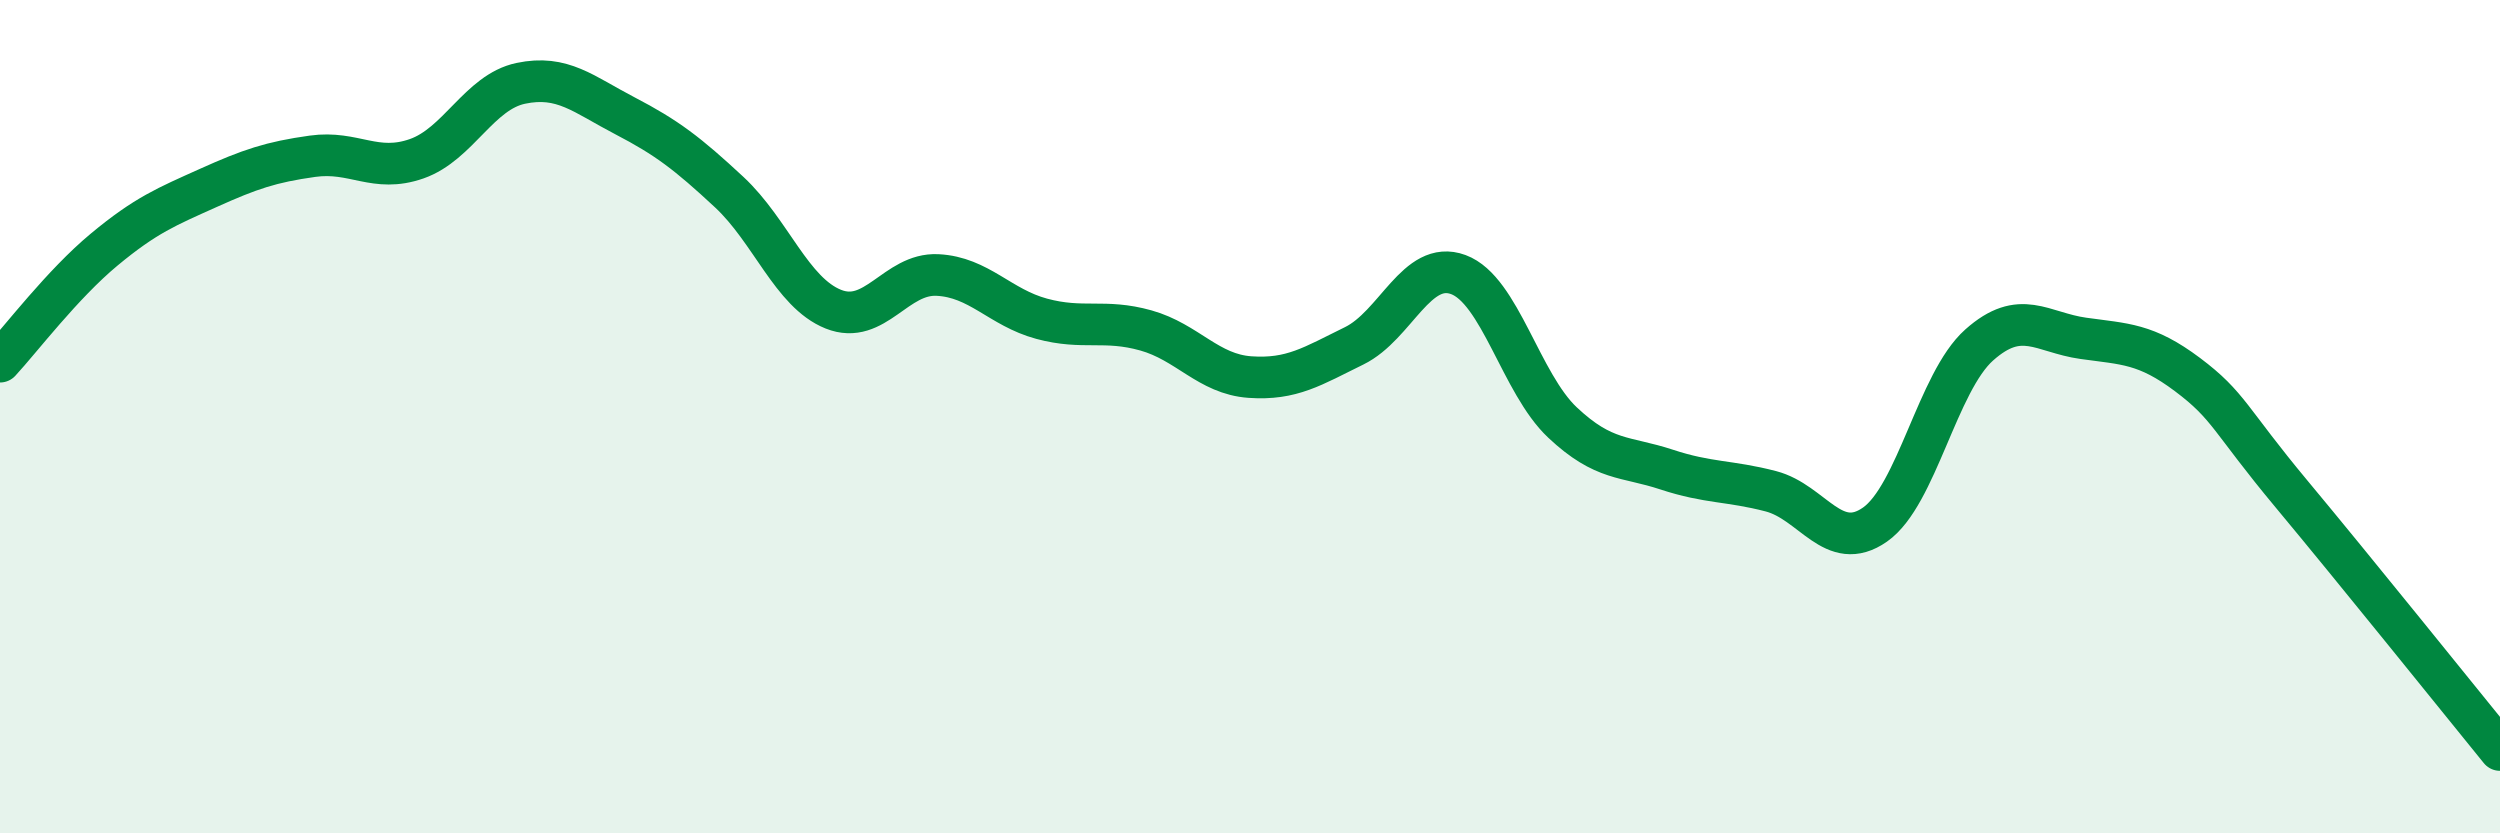 
    <svg width="60" height="20" viewBox="0 0 60 20" xmlns="http://www.w3.org/2000/svg">
      <path
        d="M 0,8.68 C 0.5,8.14 1.5,6.82 2.5,5.99 C 3.5,5.16 4,4.96 5,4.51 C 6,4.06 6.5,3.89 7.5,3.75 C 8.5,3.61 9,4.16 10,3.81 C 11,3.46 11.5,2.21 12.5,2 C 13.5,1.79 14,2.26 15,2.78 C 16,3.3 16.5,3.68 17.5,4.61 C 18.5,5.54 19,7.02 20,7.42 C 21,7.82 21.5,6.55 22.5,6.6 C 23.5,6.65 24,7.38 25,7.65 C 26,7.92 26.5,7.65 27.5,7.93 C 28.5,8.21 29,8.98 30,9.05 C 31,9.12 31.5,8.79 32.5,8.3 C 33.5,7.81 34,6.22 35,6.59 C 36,6.96 36.5,9.2 37.5,10.14 C 38.5,11.08 39,10.94 40,11.27 C 41,11.6 41.5,11.53 42.5,11.79 C 43.5,12.05 44,13.29 45,12.59 C 46,11.89 46.5,9.17 47.5,8.28 C 48.5,7.39 49,7.98 50,8.12 C 51,8.26 51.5,8.24 52.5,8.99 C 53.5,9.74 53.5,10.06 55,11.86 C 56.5,13.66 59,16.77 60,18L60 20L0 20Z"
        fill="#008740"
        opacity="0.1"
        stroke-linecap="round"
        stroke-linejoin="round"
      />
      <path
        d="M 0,8.68 C 0.5,8.14 1.5,6.82 2.5,5.99 C 3.5,5.16 4,4.96 5,4.51 C 6,4.06 6.5,3.89 7.5,3.75 C 8.5,3.61 9,4.16 10,3.81 C 11,3.46 11.5,2.21 12.5,2 C 13.5,1.79 14,2.26 15,2.78 C 16,3.3 16.5,3.68 17.5,4.61 C 18.5,5.54 19,7.02 20,7.42 C 21,7.82 21.5,6.55 22.5,6.6 C 23.5,6.65 24,7.38 25,7.65 C 26,7.92 26.5,7.65 27.5,7.93 C 28.5,8.21 29,8.98 30,9.05 C 31,9.12 31.5,8.79 32.5,8.3 C 33.5,7.81 34,6.22 35,6.59 C 36,6.96 36.5,9.2 37.5,10.14 C 38.5,11.08 39,10.94 40,11.27 C 41,11.6 41.5,11.53 42.5,11.79 C 43.5,12.05 44,13.29 45,12.59 C 46,11.89 46.5,9.17 47.5,8.28 C 48.5,7.39 49,7.98 50,8.12 C 51,8.26 51.5,8.24 52.5,8.99 C 53.5,9.74 53.5,10.06 55,11.86 C 56.5,13.66 59,16.77 60,18"
        stroke="#008740"
        stroke-width="1"
        fill="none"
        stroke-linecap="round"
        stroke-linejoin="round"
      />
    </svg>
  